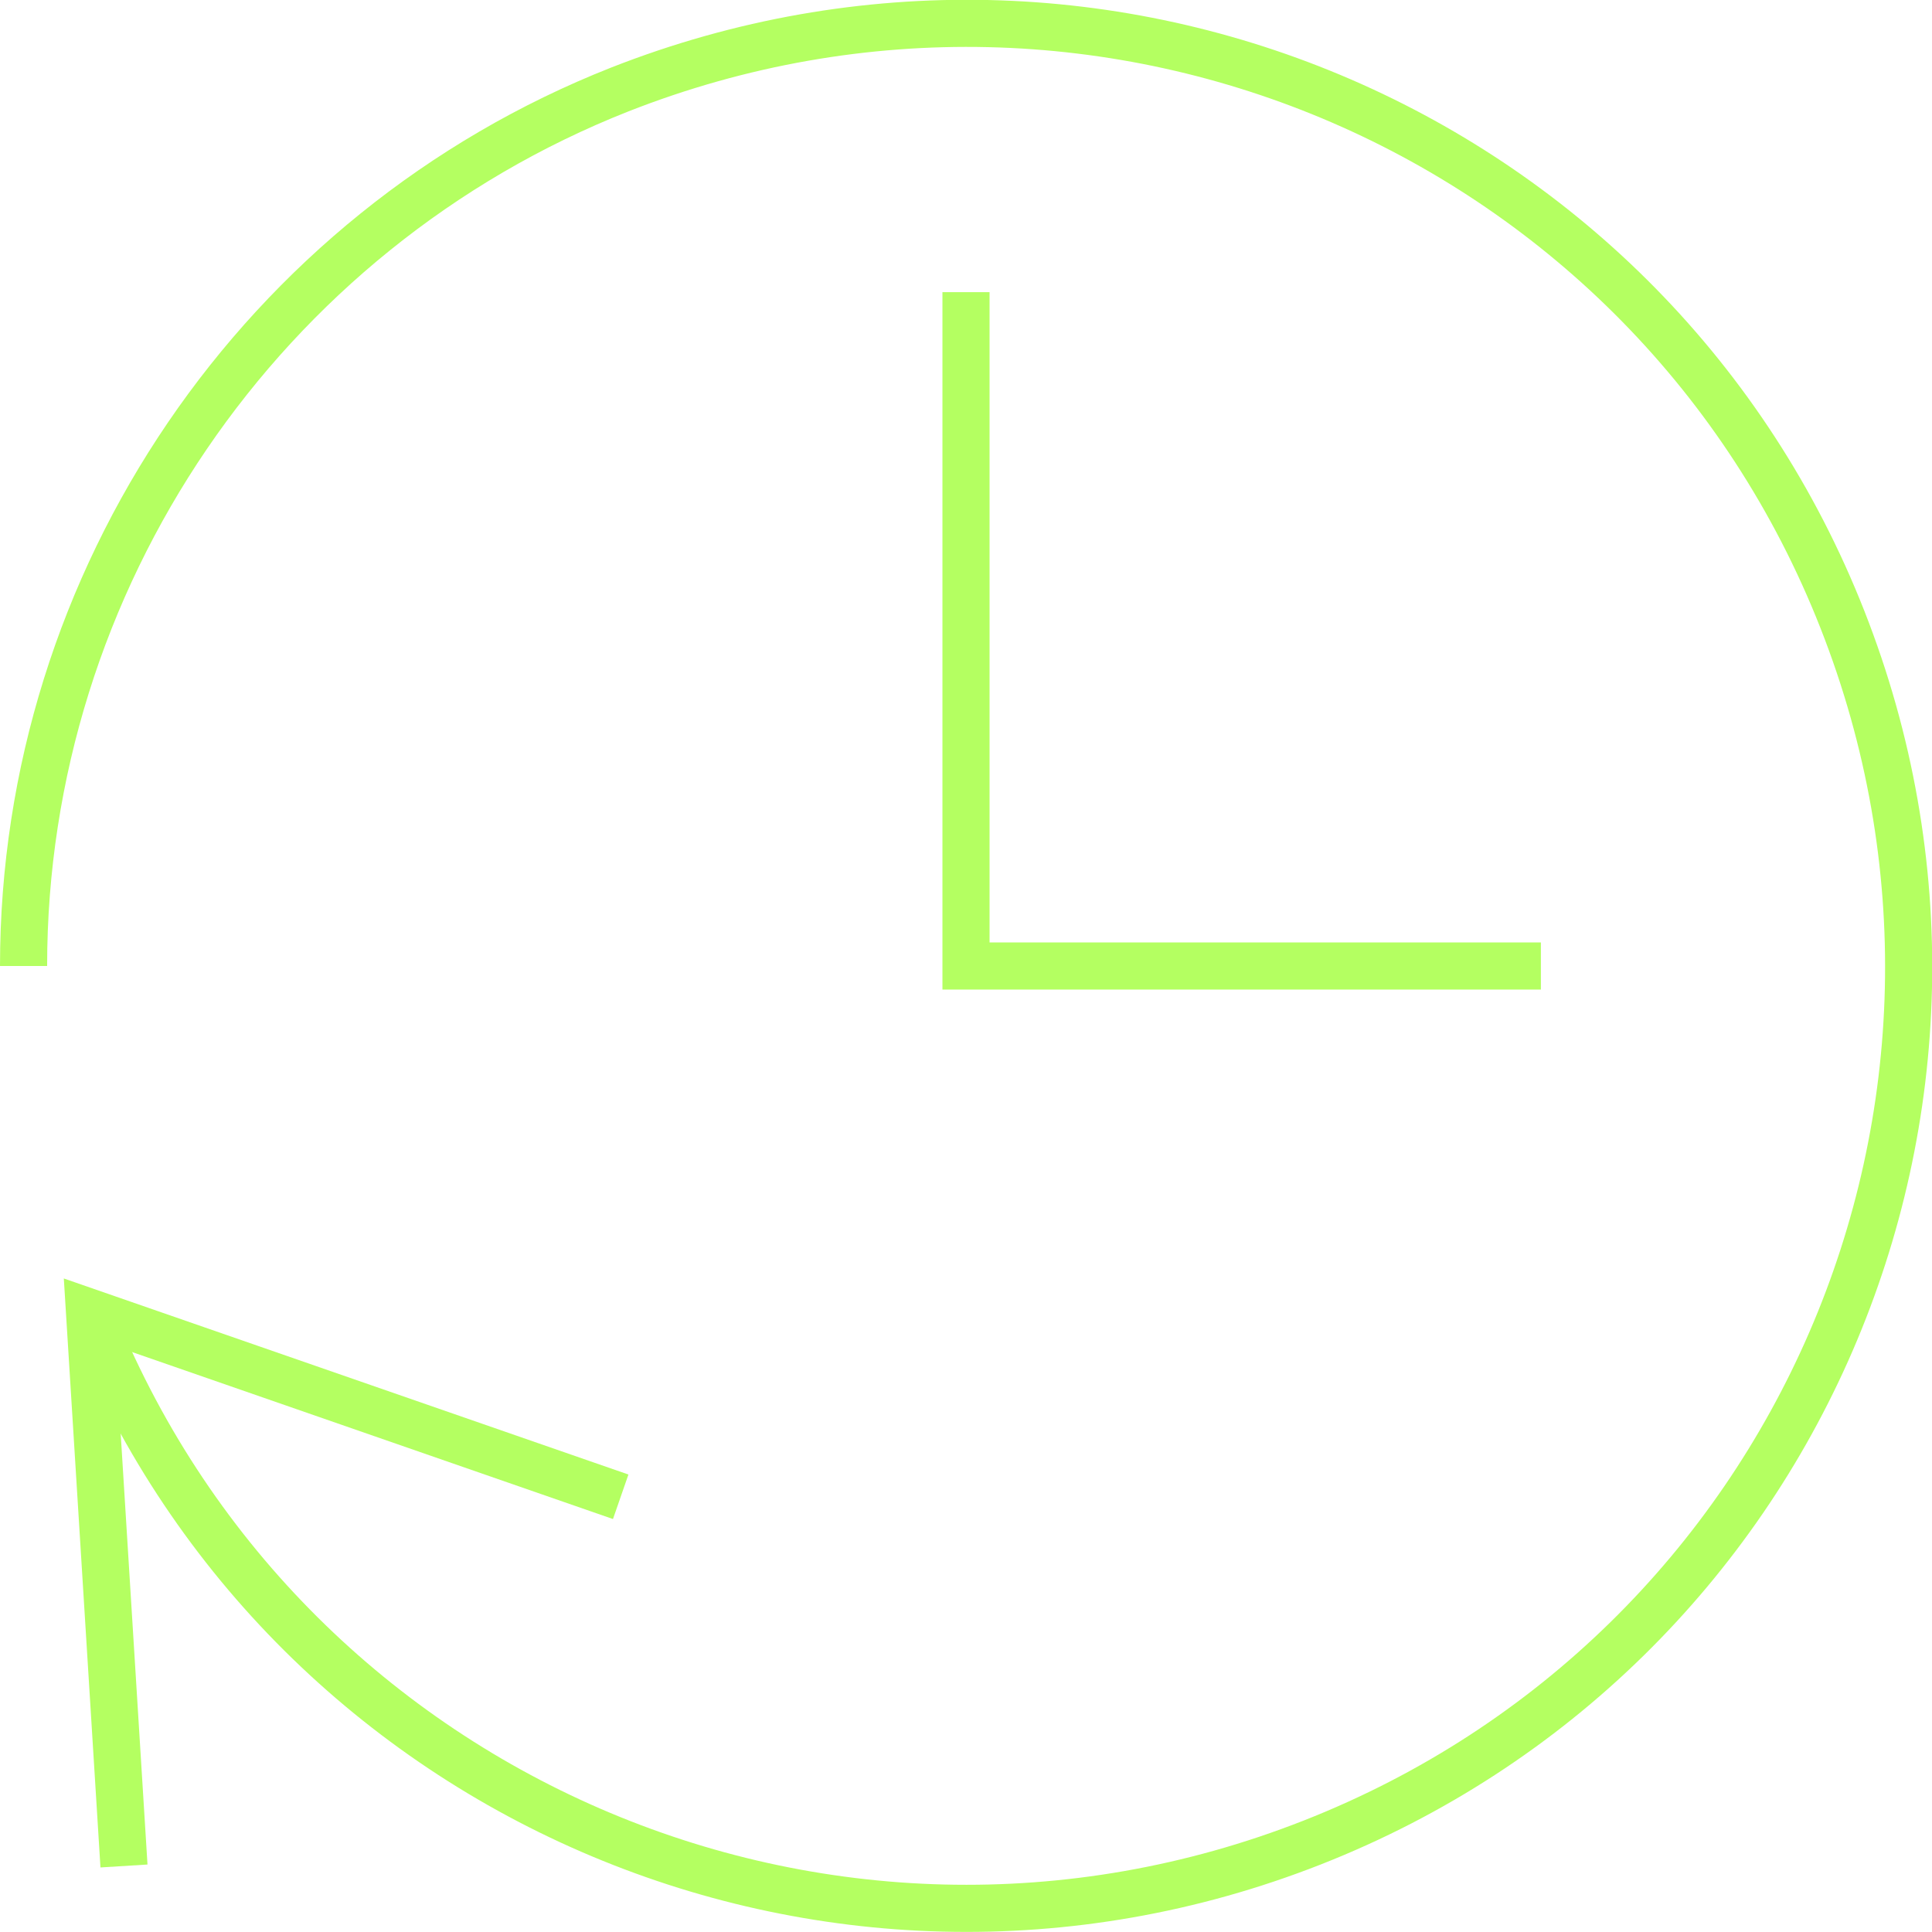 <svg enable-background="new 0 0 82 82" viewBox="0 0 82 82" xmlns="http://www.w3.org/2000/svg"><g fill="none" stroke="#b4ff61" stroke-miterlimit="10" stroke-width="2"><path d="m41 13.4v27.6h23.4" stroke-linecap="square"/><path d="m3.8 55.7c8.1 20.5 31.3 30.6 51.9 22.5s30.6-31.3 22.5-51.9-31.3-30.6-51.9-22.5c-15.2 6-25.3 20.8-25.3 37.2"/><path d="m5.2 78.2-1.4-22.5 21.6 7.5" stroke-linecap="square"/></g></svg>